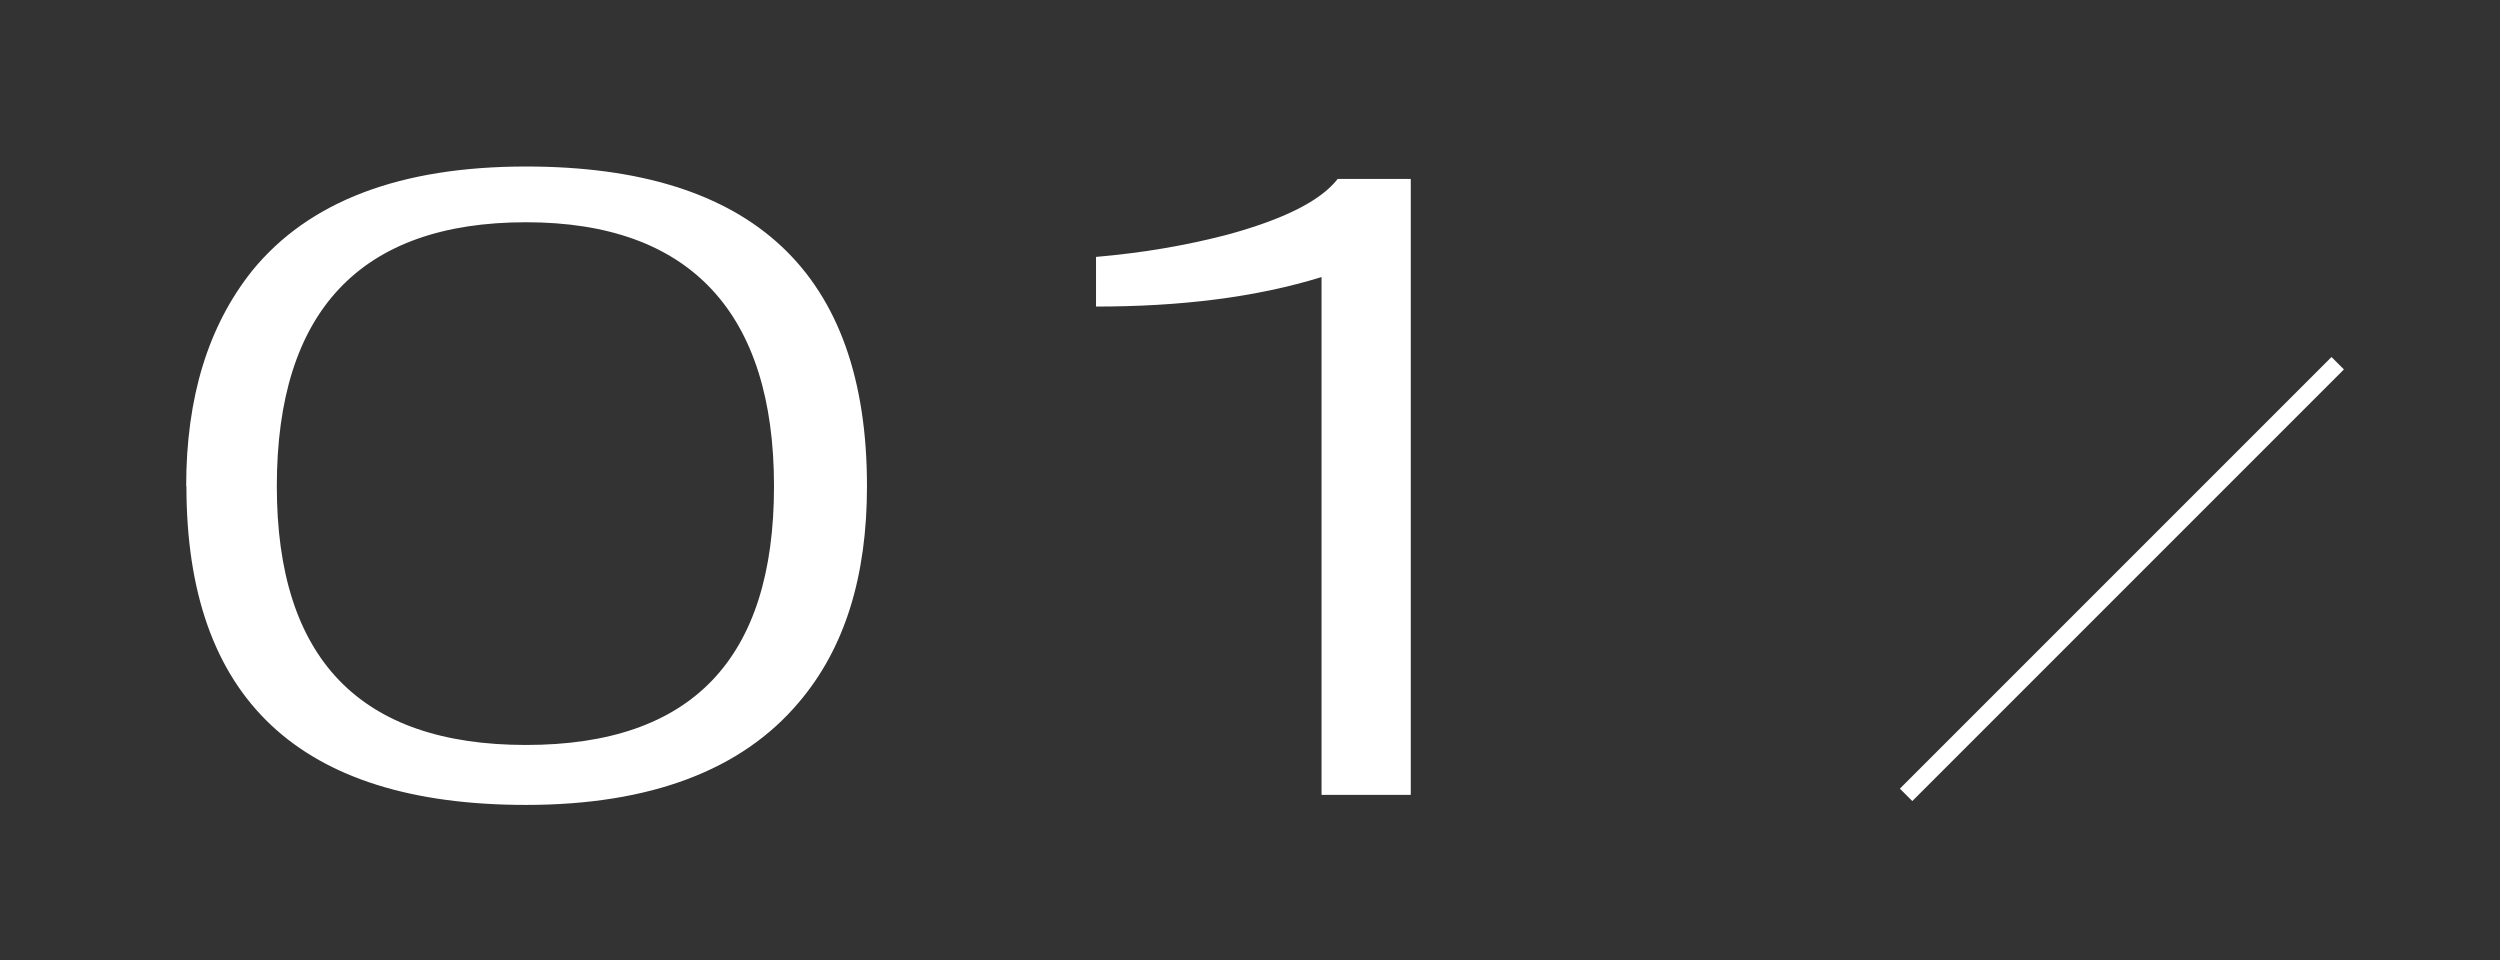 <?xml version="1.0" encoding="UTF-8"?>
<svg id="_文字" data-name="文字" xmlns="http://www.w3.org/2000/svg" viewBox="0 0 106.75 41">
  <rect x="0" y="0" width="106.75" height="41" fill="#333333" stroke="none"/>
  <defs>
    <style>
      .cls-1 {
        fill: #fff;
      }

      .cls-2 {
        fill: none;
        stroke: #fff;
        stroke-miterlimit: 10;
        stroke-width: .75px;
      }
    </style>
  </defs>
  <g>
    <path class="cls-1" d="M7.95,20.76c0-3.81.95-6.85,2.81-9.19,2.43-2.99,6.35-4.46,11.7-4.46,9.69,0,14.56,4.55,14.56,13.65,0,3.86-.95,6.93-2.91,9.23-2.44,2.9-6.35,4.38-11.65,4.38-9.69,0-14.5-4.55-14.5-13.61ZM11.82,20.76c0,7.37,3.55,11.05,10.64,11.05s10.59-3.68,10.59-11.05-3.55-11.27-10.59-11.27-10.64,3.77-10.64,11.27Z"/>
    <path class="cls-1" d="M56.43,11.83c-2.81.87-6.03,1.26-9.63,1.26v-2.12c1.96-.17,3.81-.48,5.61-.95,2.38-.65,3.97-1.43,4.71-2.38h3.12v26.3h-3.81V11.83Z"/>
  </g>
  <line class="cls-2" x1="99.82" y1="15.51" x2="81.39" y2="33.94"/>
</svg>
